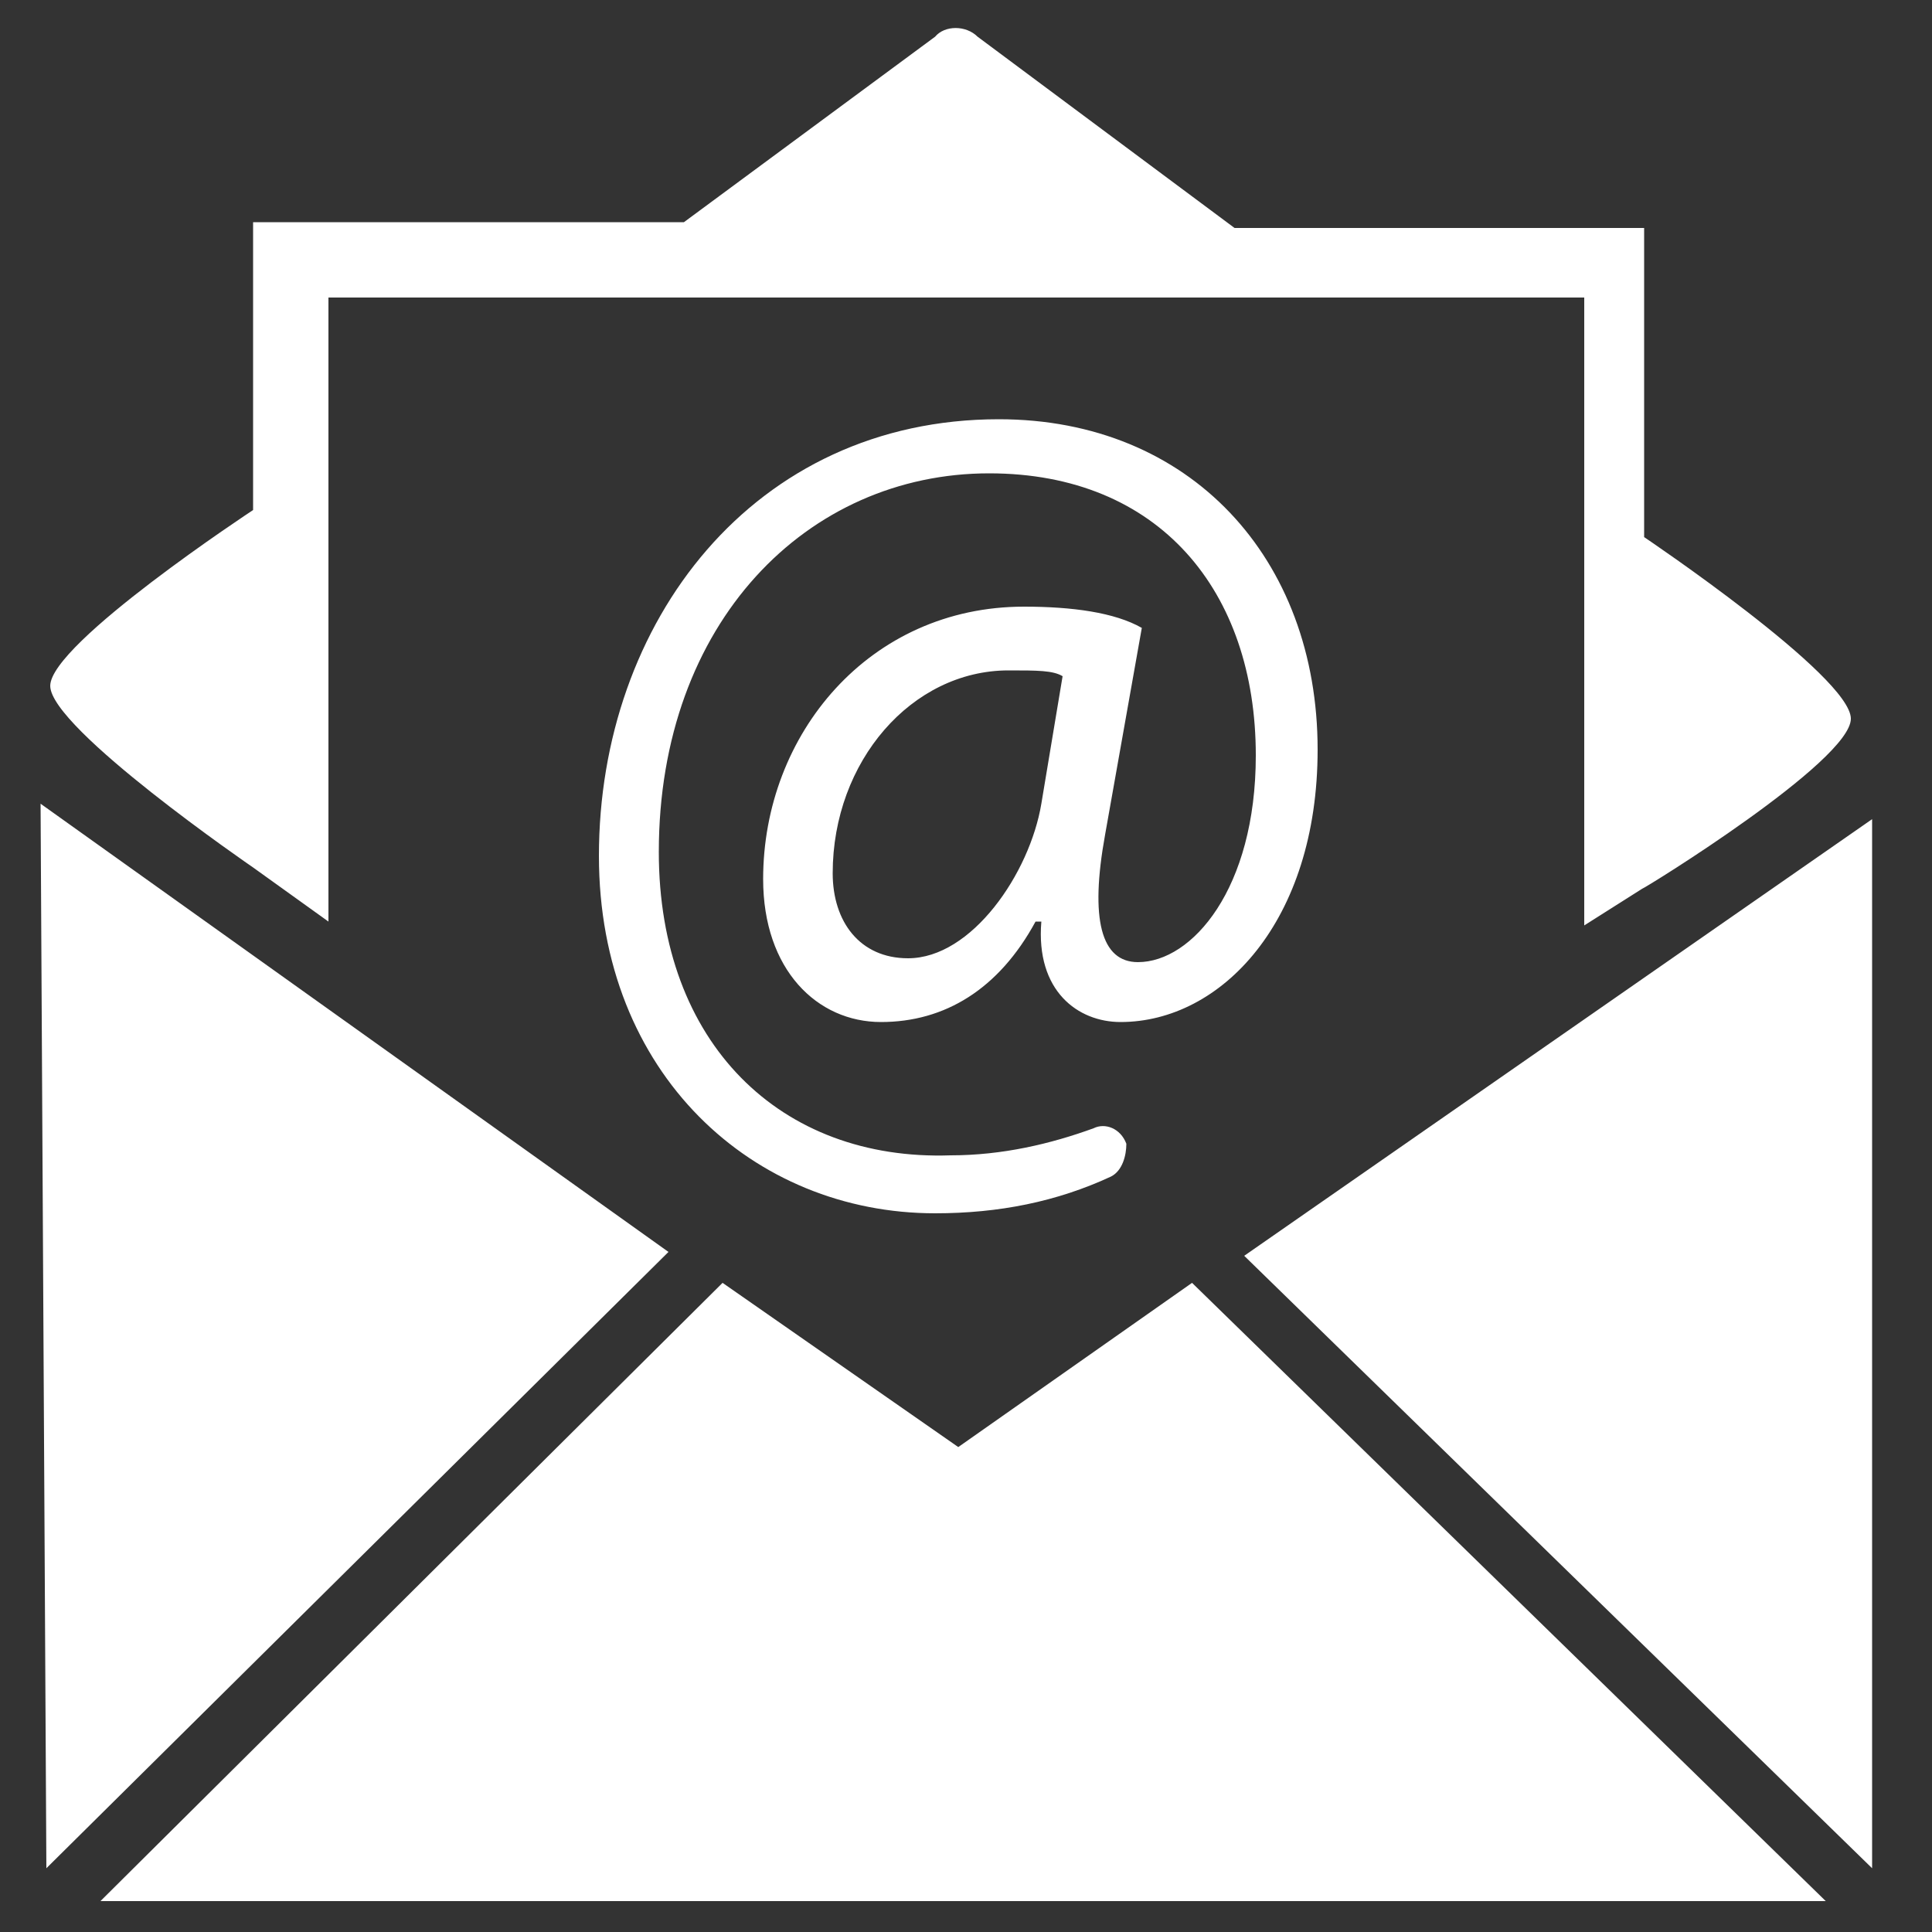 <?xml version="1.0" encoding="utf-8"?>
<!-- Generator: Adobe Illustrator 23.0.3, SVG Export Plug-In . SVG Version: 6.00 Build 0)  -->
<svg version="1.1" id="Ebene_1" xmlns="http://www.w3.org/2000/svg" xmlns:xlink="http://www.w3.org/1999/xlink" x="0px" y="0px"
	 viewBox="0 0 100 100" style="enable-background:new 0 0 100 100;" xml:space="preserve">
<rect x="0" y="0" width="100" height="100" fill="#333333" stroke="none"/>
<style type="text/css">
	.st0{fill:#FFFFFF;}
</style>
<g>
	<path class="st0" d="M37.4,66.4l-32.2,32h89.3l-32.8-32l-12.1,8.5L37.4,66.4z M55,35l-1.1,6.6c-0.6,3.6-3.6,8-6.9,8
		c-2.5,0-3.9-1.9-3.9-4.4c0-5.8,4.1-10.5,9.1-10.5C53.7,34.7,54.5,34.7,55,35 M34.1,44.1c0-11.9,7.7-19.6,17.1-19.6
		C60,24.5,65,30.6,65,39.1c0,6.9-3.3,10.7-6.1,10.7c-1.9,0-2.5-2.2-1.7-6.6l1.9-10.7c-1.4-0.8-3.6-1.1-6.1-1.1
		c-8,0-13.5,6.6-13.5,14.1c0,4.7,2.8,7.4,6.1,7.4s6.1-1.7,8-5.2h0.3c-0.3,3.6,1.9,5.2,4.1,5.2c5.2,0,10.2-5.2,10.2-14.1
		c0-9.9-6.6-17.1-16.5-17.1c-12.7,0-20.7,10.5-20.7,22.6c0,11.3,8,18.5,17.4,18.5c3.3,0,6.3-0.6,9.1-1.9c0.6-0.3,0.8-1.1,0.8-1.7
		c-0.3-0.8-1.1-1.1-1.7-0.8c-2.2,0.8-4.7,1.4-7.4,1.4C40.4,60.1,34.1,54,34.1,44.1 M34.6,64.8L2.1,41.6l0.3,55.1L34.6,64.8z
		 M95.8,37.2c0-2.2-10.7-9.4-10.7-9.4v-16H63.9L50.6,1.9c-0.6-0.6-1.7-0.6-2.2,0l-13,9.6h-0.3h-22v14.9c0,0-10.5,6.9-10.5,9.1
		c0,2.2,10.5,9.4,10.5,9.4l3.9,2.8V15.4h65v32.5l3-1.9C85.1,46,95.8,39.4,95.8,37.2 M96.9,96.7V42.4L64.4,65L96.9,96.7z"/>
</g>
</svg>
